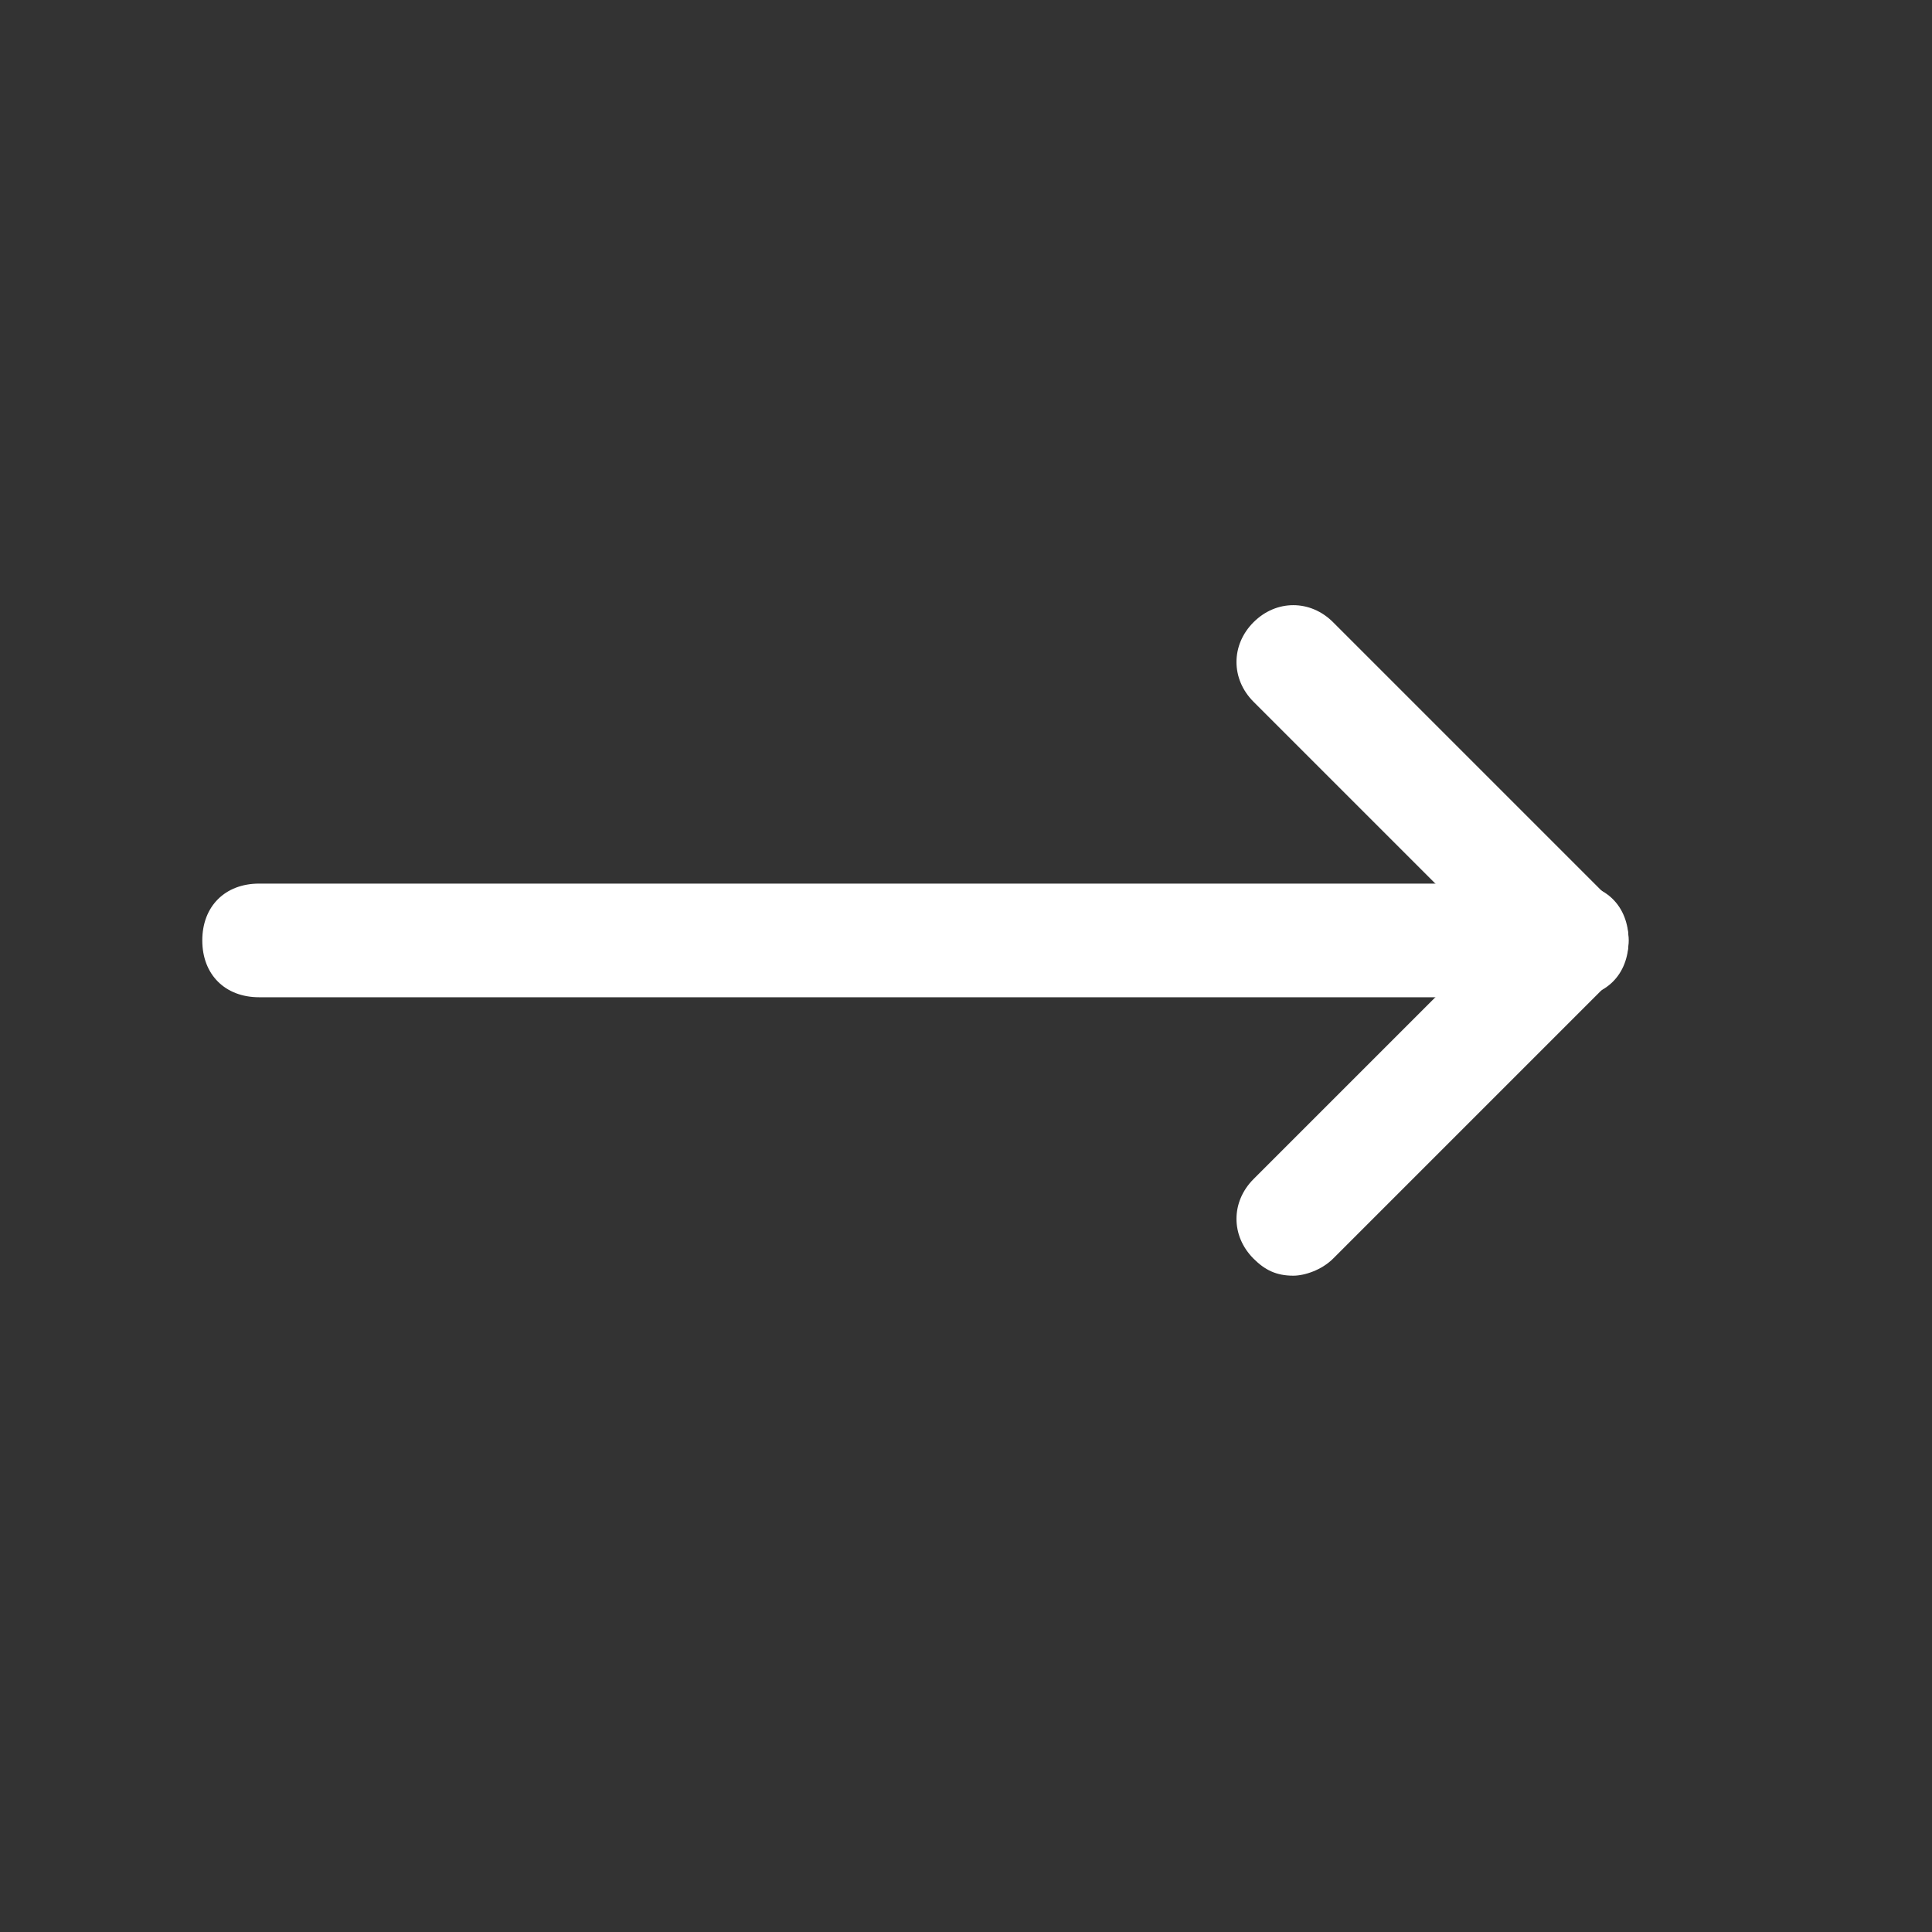 <?xml version="1.0" standalone="no"?><!DOCTYPE svg PUBLIC "-//W3C//DTD SVG 1.1//EN" "http://www.w3.org/Graphics/SVG/1.1/DTD/svg11.dtd"><svg t="1715922733962" class="icon" viewBox="0 0 1024 1024" version="1.1" xmlns="http://www.w3.org/2000/svg" p-id="14271" xmlns:xlink="http://www.w3.org/1999/xlink" width="60" height="60"><rect x="0" y="0" width="1024" height="1024" fill="#333333" stroke="none"/><path d="M685.478 676.141c-9.035 0-15.059-3.012-21.082-9.035-12.047-12.047-12.047-30.118 0-42.165l126.494-126.494-126.494-126.494c-12.047-12.047-12.047-30.118 0-42.165s30.118-12.047 42.165 0l147.576 147.576c12.047 12.047 12.047 30.118 0 42.165l-147.576 147.576c-6.024 6.024-15.059 9.035-21.082 9.035z" p-id="14272" fill="#ffffff"></path><path d="M833.054 528.565H137.336c-18.071 0-30.118-12.047-30.118-30.118s12.047-30.118 30.118-30.118h695.718c18.071 0 30.118 12.047 30.118 30.118s-12.047 30.118-30.118 30.118z" p-id="14273" fill="#ffffff"></path></svg>